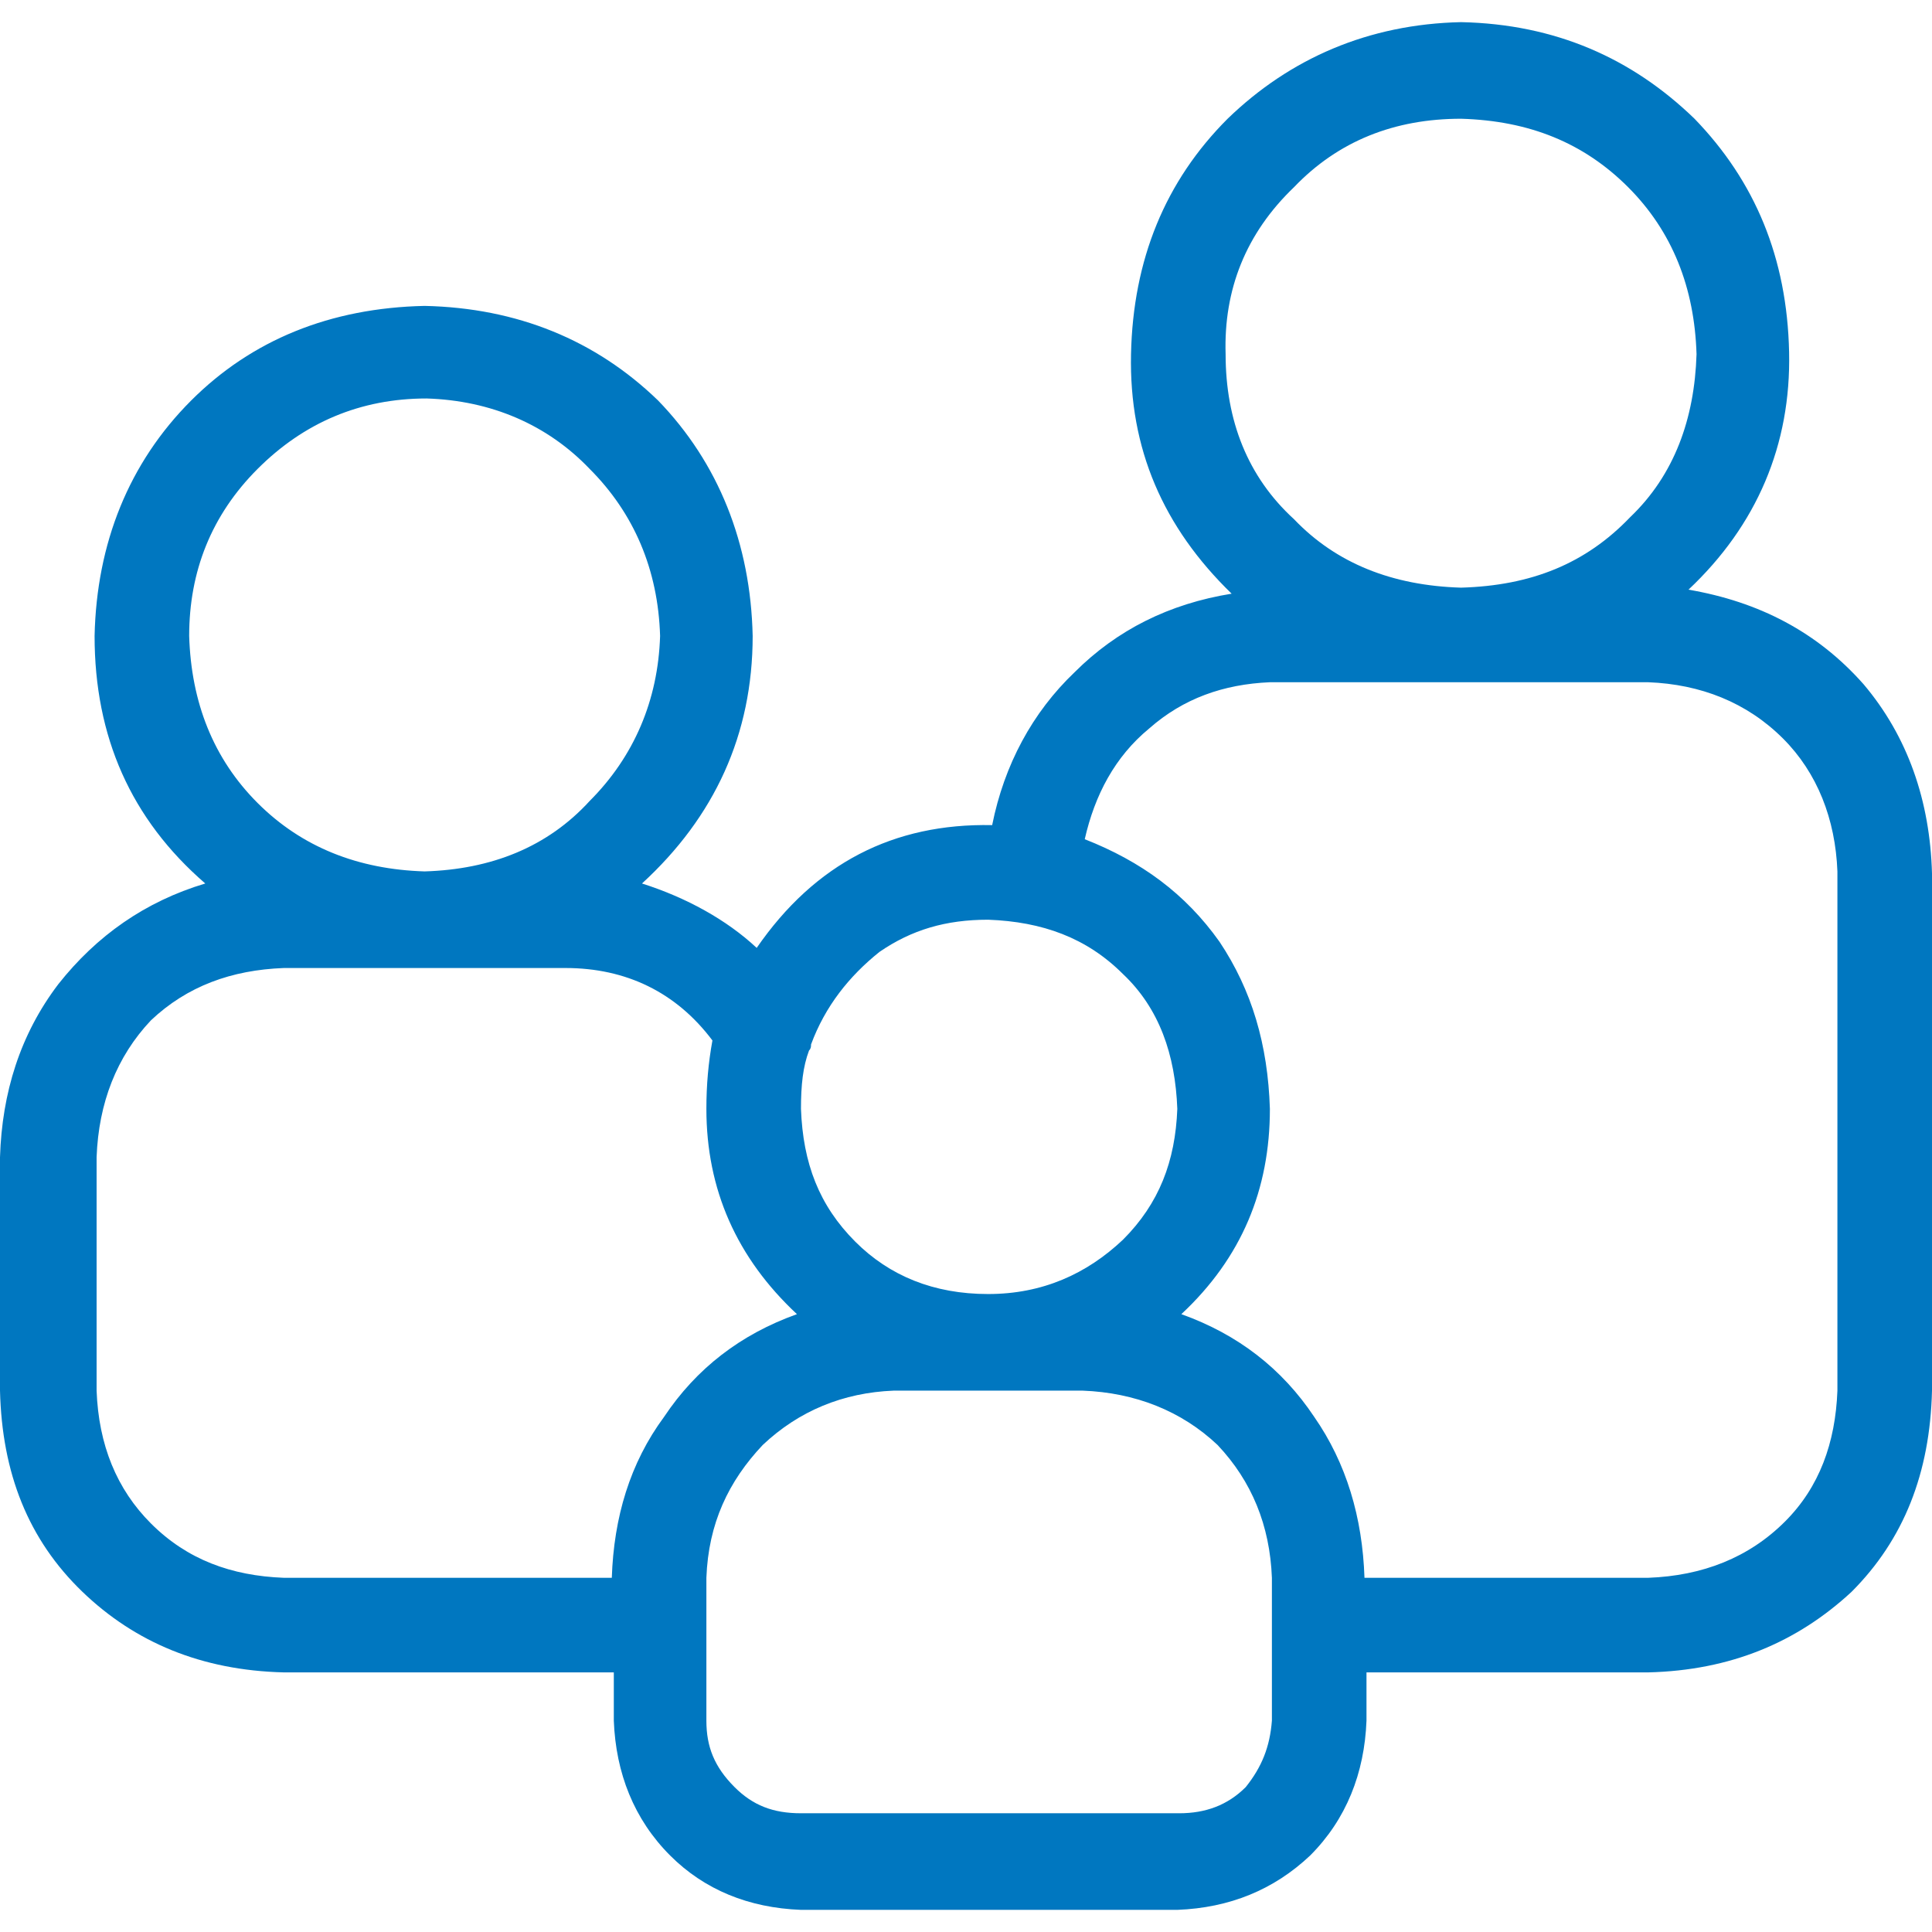 <?xml version="1.0" encoding="utf-8"?>
<!DOCTYPE svg PUBLIC "-//W3C//DTD SVG 1.1//EN" "http://www.w3.org/Graphics/SVG/1.1/DTD/svg11.dtd">
<svg version="1.1" xmlns="http://www.w3.org/2000/svg" xmlns:xlink="http://www.w3.org/1999/xlink" x="0px" y="0px" width="960px"
   height="960px" viewBox="0 0 960 960" enable-background="new 0 0 1920 1080" xml:space="preserve">

<g id="1510">
   <path id="1510" style="fill:#0077c0" d="M839 667c35 -6 64 -21 87 -47c22 -26 33 -58 34 -94v-257c-1 -41 -14 -74 -40 -100c-27 -25 -60 -39 -101 -40h-140v-24c-1 -26 -10 -49 -28 -67c-18 -17 -40 -26 -66 -27h-187c-26 1 -48 10 -65 27c-18 18 -27 41 -28 67v24h-164c-41 1 -74 15 -100 40 c-27 26 -40 59 -41 100v116c1 32 10 61 29 86c19 24 43 41 73 50c-37 32 -55 73 -55 123c1 46 17 86 48 117c30 30 69 46 116 47c46 -1 85 -17 116 -47c30 -31 46 -71 47 -117c0 -49 -19 -90 -55 -123c22 -7 42 -18 57 -32c29 42 68 62 117 61c6 30 20 56 41 76 c21 21 47 34 78 39c-34 33 -51 72 -50 119s17 86 48 117c31 30 70 47 116 48c47 -1 85 -18 116 -48c30 -31 46 -69 47 -116c1 -46 -16 -86 -50 -118zM643 867c-24 -23 -35 -51 -34 -83c0 -33 11 -61 34 -82c21 -22 49 -33 83 -34c35 1 62 12 84 35c22 21 32 49 33 81 c-1 33 -12 61 -34 83s-49 33 -83 34c-33 0 -61 -11 -83 -34zM128 727c-23 -23 -34 -51 -34 -83c1 -33 12 -61 34 -83s50 -33 83 -34c33 1 61 12 82 35c22 22 34 50 35 82c-1 33 -13 61 -35 83c-21 22 -49 34 -81 35c-33 0 -61 -12 -84 -35zM913 269v258c-1 26 -10 49 -27 66 c-18 18 -41 27 -67 28h-188c-23 -1 -43 -8 -60 -23c-17 -14 -27 -33 -32 -55c28 -11 50 -27 67 -51c16 -24 24 -51 25 -83c0 -40 -14 -74 -44 -102c28 -10 50 -27 66 -51c16 -23 24 -50 25 -80h141c27 1 50 10 68 28c17 17 25 39 26 65zM402 438c-3 -8 -4 -17 -4 -29 c1 -27 9 -48 27 -66c17 -17 39 -26 66 -26s49 10 67 27c18 18 26 39 27 65c-1 27 -9 50 -27 67c-18 18 -40 26 -67 27c-21 0 -38 -5 -54 -16c-15 -12 -27 -27 -34 -46c0 -1 0 -2 -1 -3zM141 176h163c1 30 9 57 26 80c16 24 38 41 66 51c-30 28 -45 62 -45 102 c0 12 1 23 3 34c-18 24 -43 36 -73 36h-140c-26 -1 -48 -9 -66 -26c-17 -18 -26 -41 -27 -68v-116c1 -27 10 -49 27 -66c18 -18 40 -26 66 -27zM632 105v71c-1 26 -10 48 -27 66c-18 17 -41 26 -67 27h-94c-25 -1 -47 -10 -65 -27c-17 -18 -27 -39 -28 -66v-71 c0 -13 4 -23 14 -33c9 -9 19 -13 33 -13h188c13 0 24 4 33 13c8 10 12 20 13 33z"
     transform="translate(0, 960) scale(1, -1)" />
</g>

</svg>
